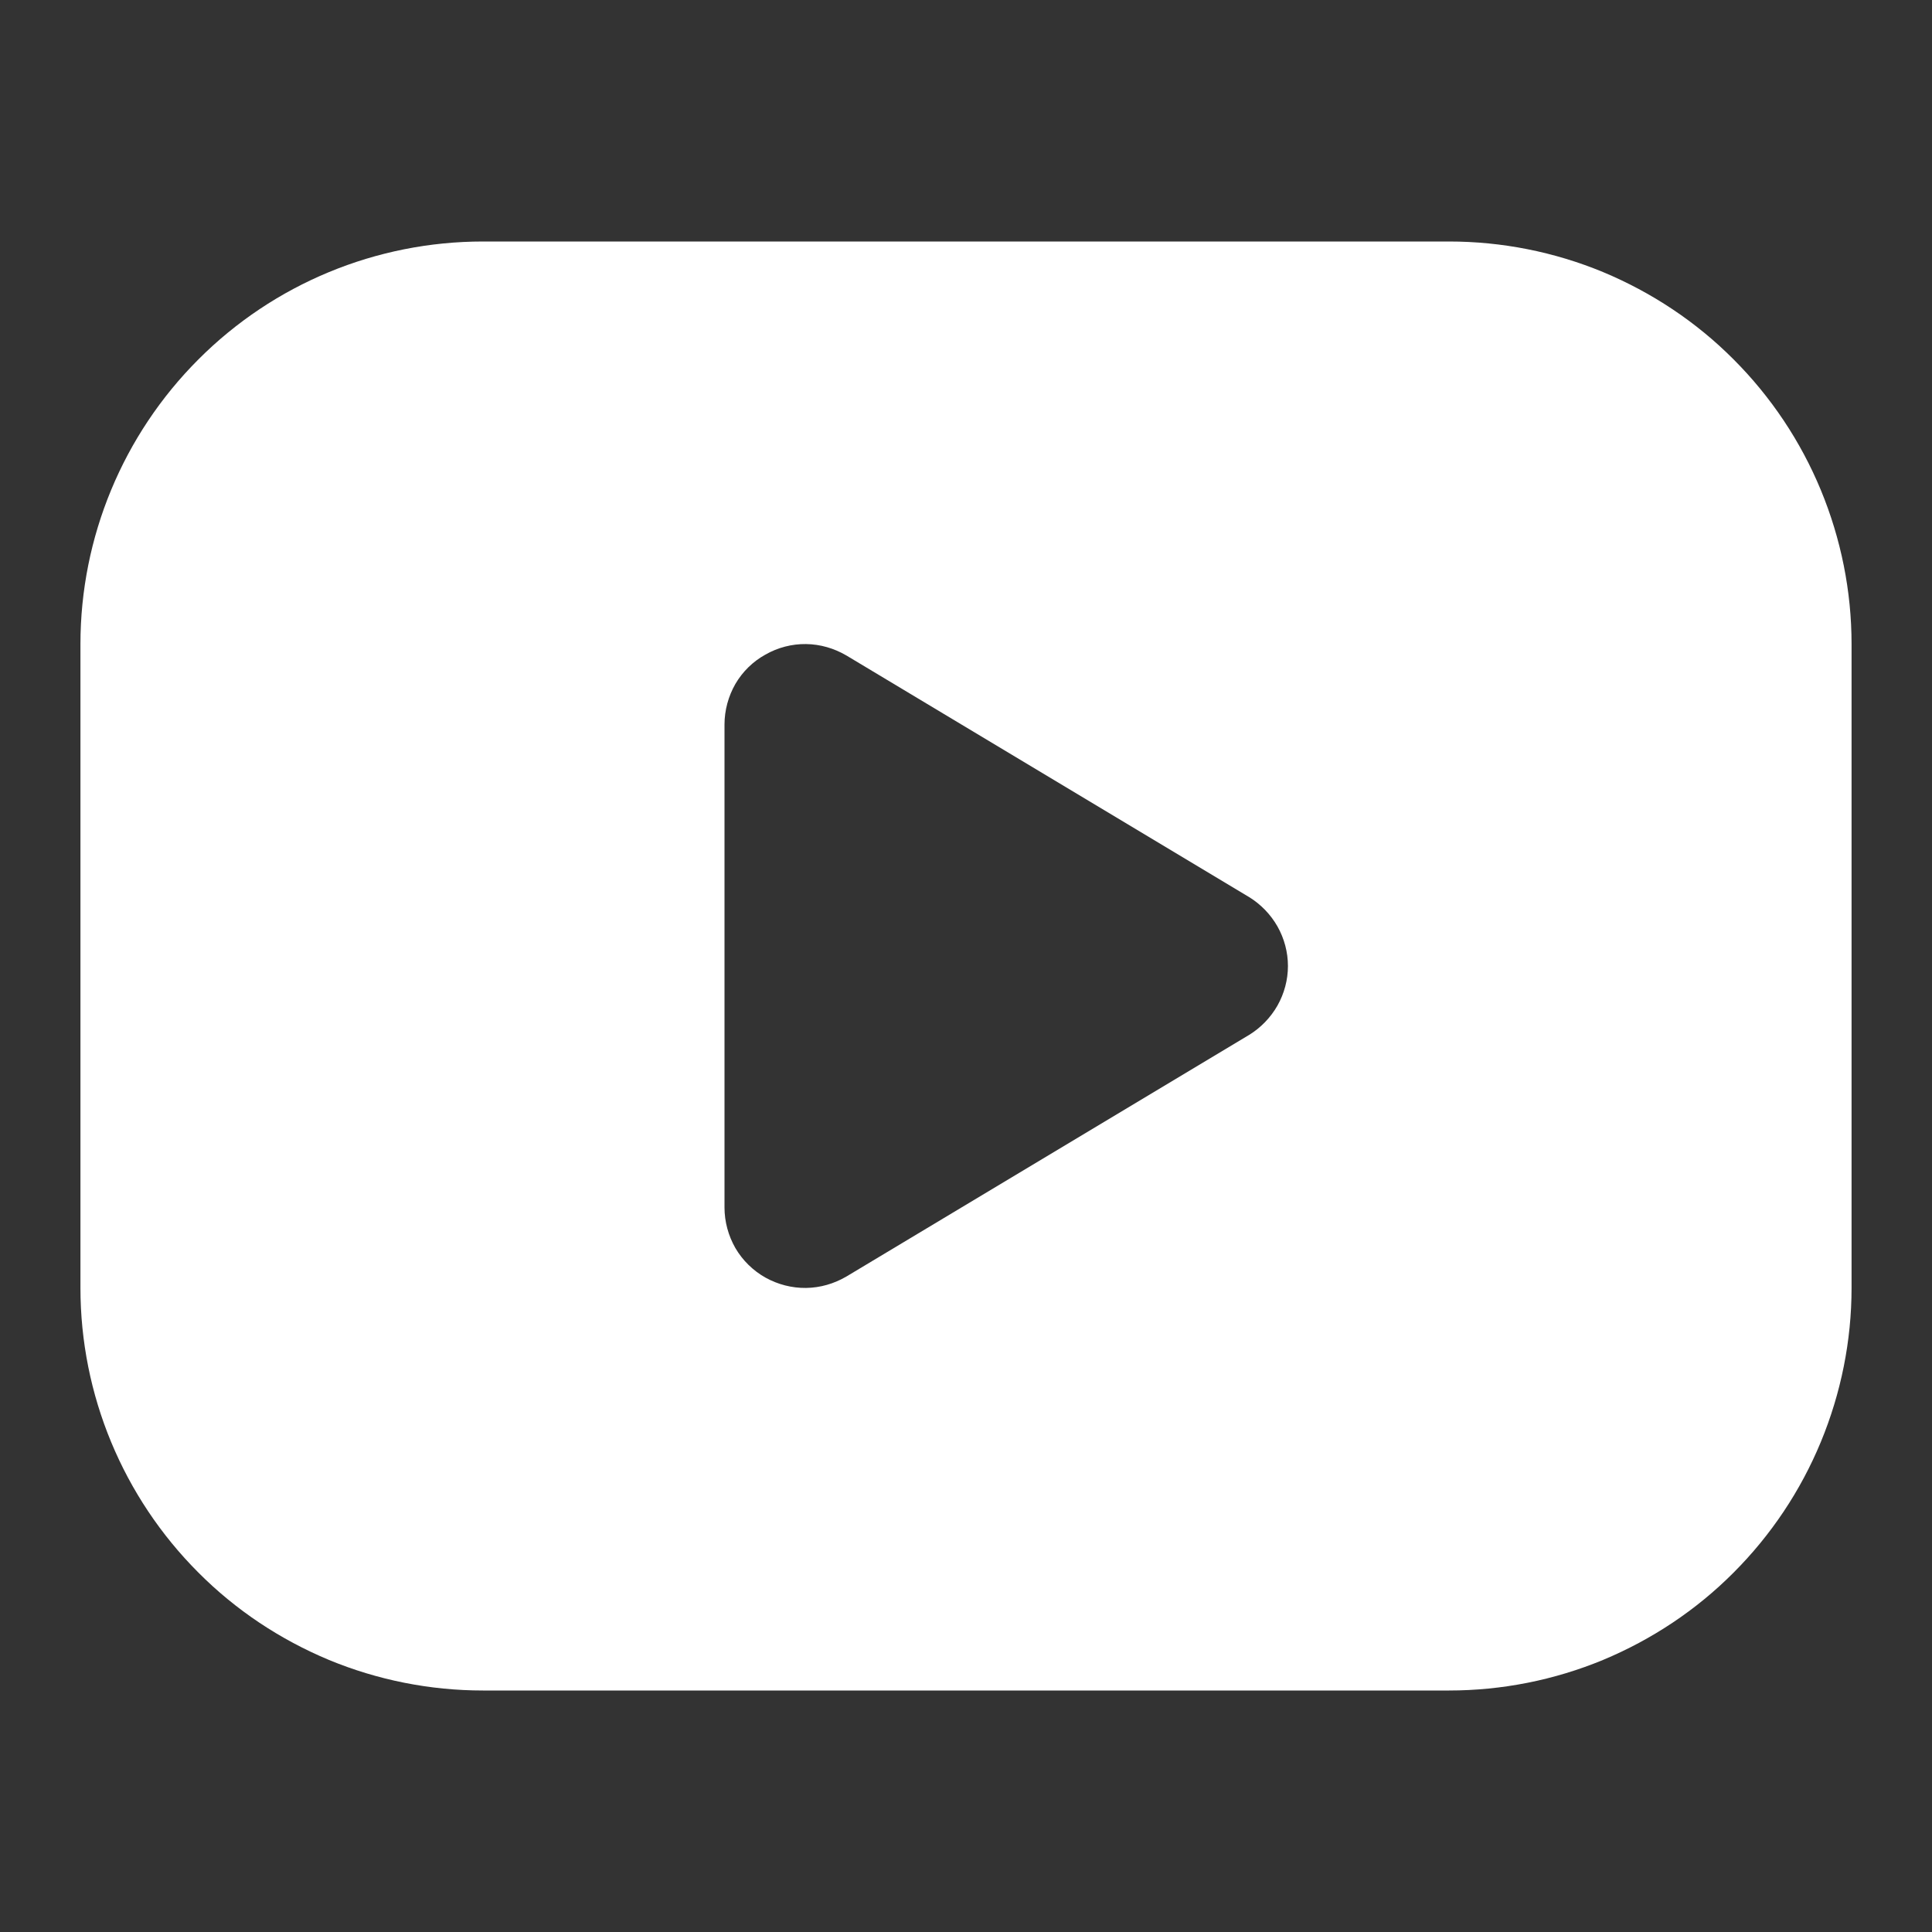<svg width="11" height="11" viewBox="0 0 11 11" fill="none" xmlns="http://www.w3.org/2000/svg">
<rect x="0" y="0" width="11" height="11" fill="#333333" stroke="none"/>
<g clip-path="url(#clip0_14_1500)">
<path d="M8.25 1.375C8.551 1.375 8.849 1.434 9.127 1.549C9.405 1.665 9.658 1.833 9.87 2.046C10.083 2.259 10.252 2.512 10.367 2.79C10.482 3.068 10.542 3.366 10.542 3.667V7.333C10.542 7.634 10.482 7.932 10.367 8.21C10.252 8.488 10.083 8.741 9.87 8.954C9.658 9.167 9.405 9.335 9.127 9.451C8.849 9.566 8.551 9.625 8.25 9.625H2.75C2.449 9.625 2.151 9.566 1.873 9.451C1.595 9.335 1.342 9.167 1.13 8.954C0.7 8.524 0.458 7.941 0.458 7.333V3.667C0.458 3.059 0.7 2.476 1.13 2.046C1.559 1.616 2.142 1.375 2.75 1.375H8.25ZM4.125 4.125V6.875C4.125 6.956 4.147 7.036 4.187 7.106C4.228 7.176 4.287 7.234 4.358 7.274C4.428 7.313 4.508 7.334 4.589 7.333C4.67 7.332 4.749 7.309 4.819 7.268L7.111 5.893C7.178 5.852 7.234 5.794 7.273 5.726C7.312 5.657 7.333 5.579 7.333 5.5C7.333 5.421 7.312 5.343 7.273 5.274C7.234 5.206 7.178 5.148 7.111 5.107L4.819 3.732C4.749 3.691 4.67 3.668 4.589 3.667C4.508 3.666 4.428 3.687 4.358 3.727C4.287 3.766 4.228 3.824 4.187 3.894C4.147 3.964 4.125 4.044 4.125 4.125Z" fill="white"/>
</g>
<defs>
<clipPath id="clip0_14_1500">
<rect width="11" height="11" fill="white"/>
</clipPath>
</defs>
</svg>
